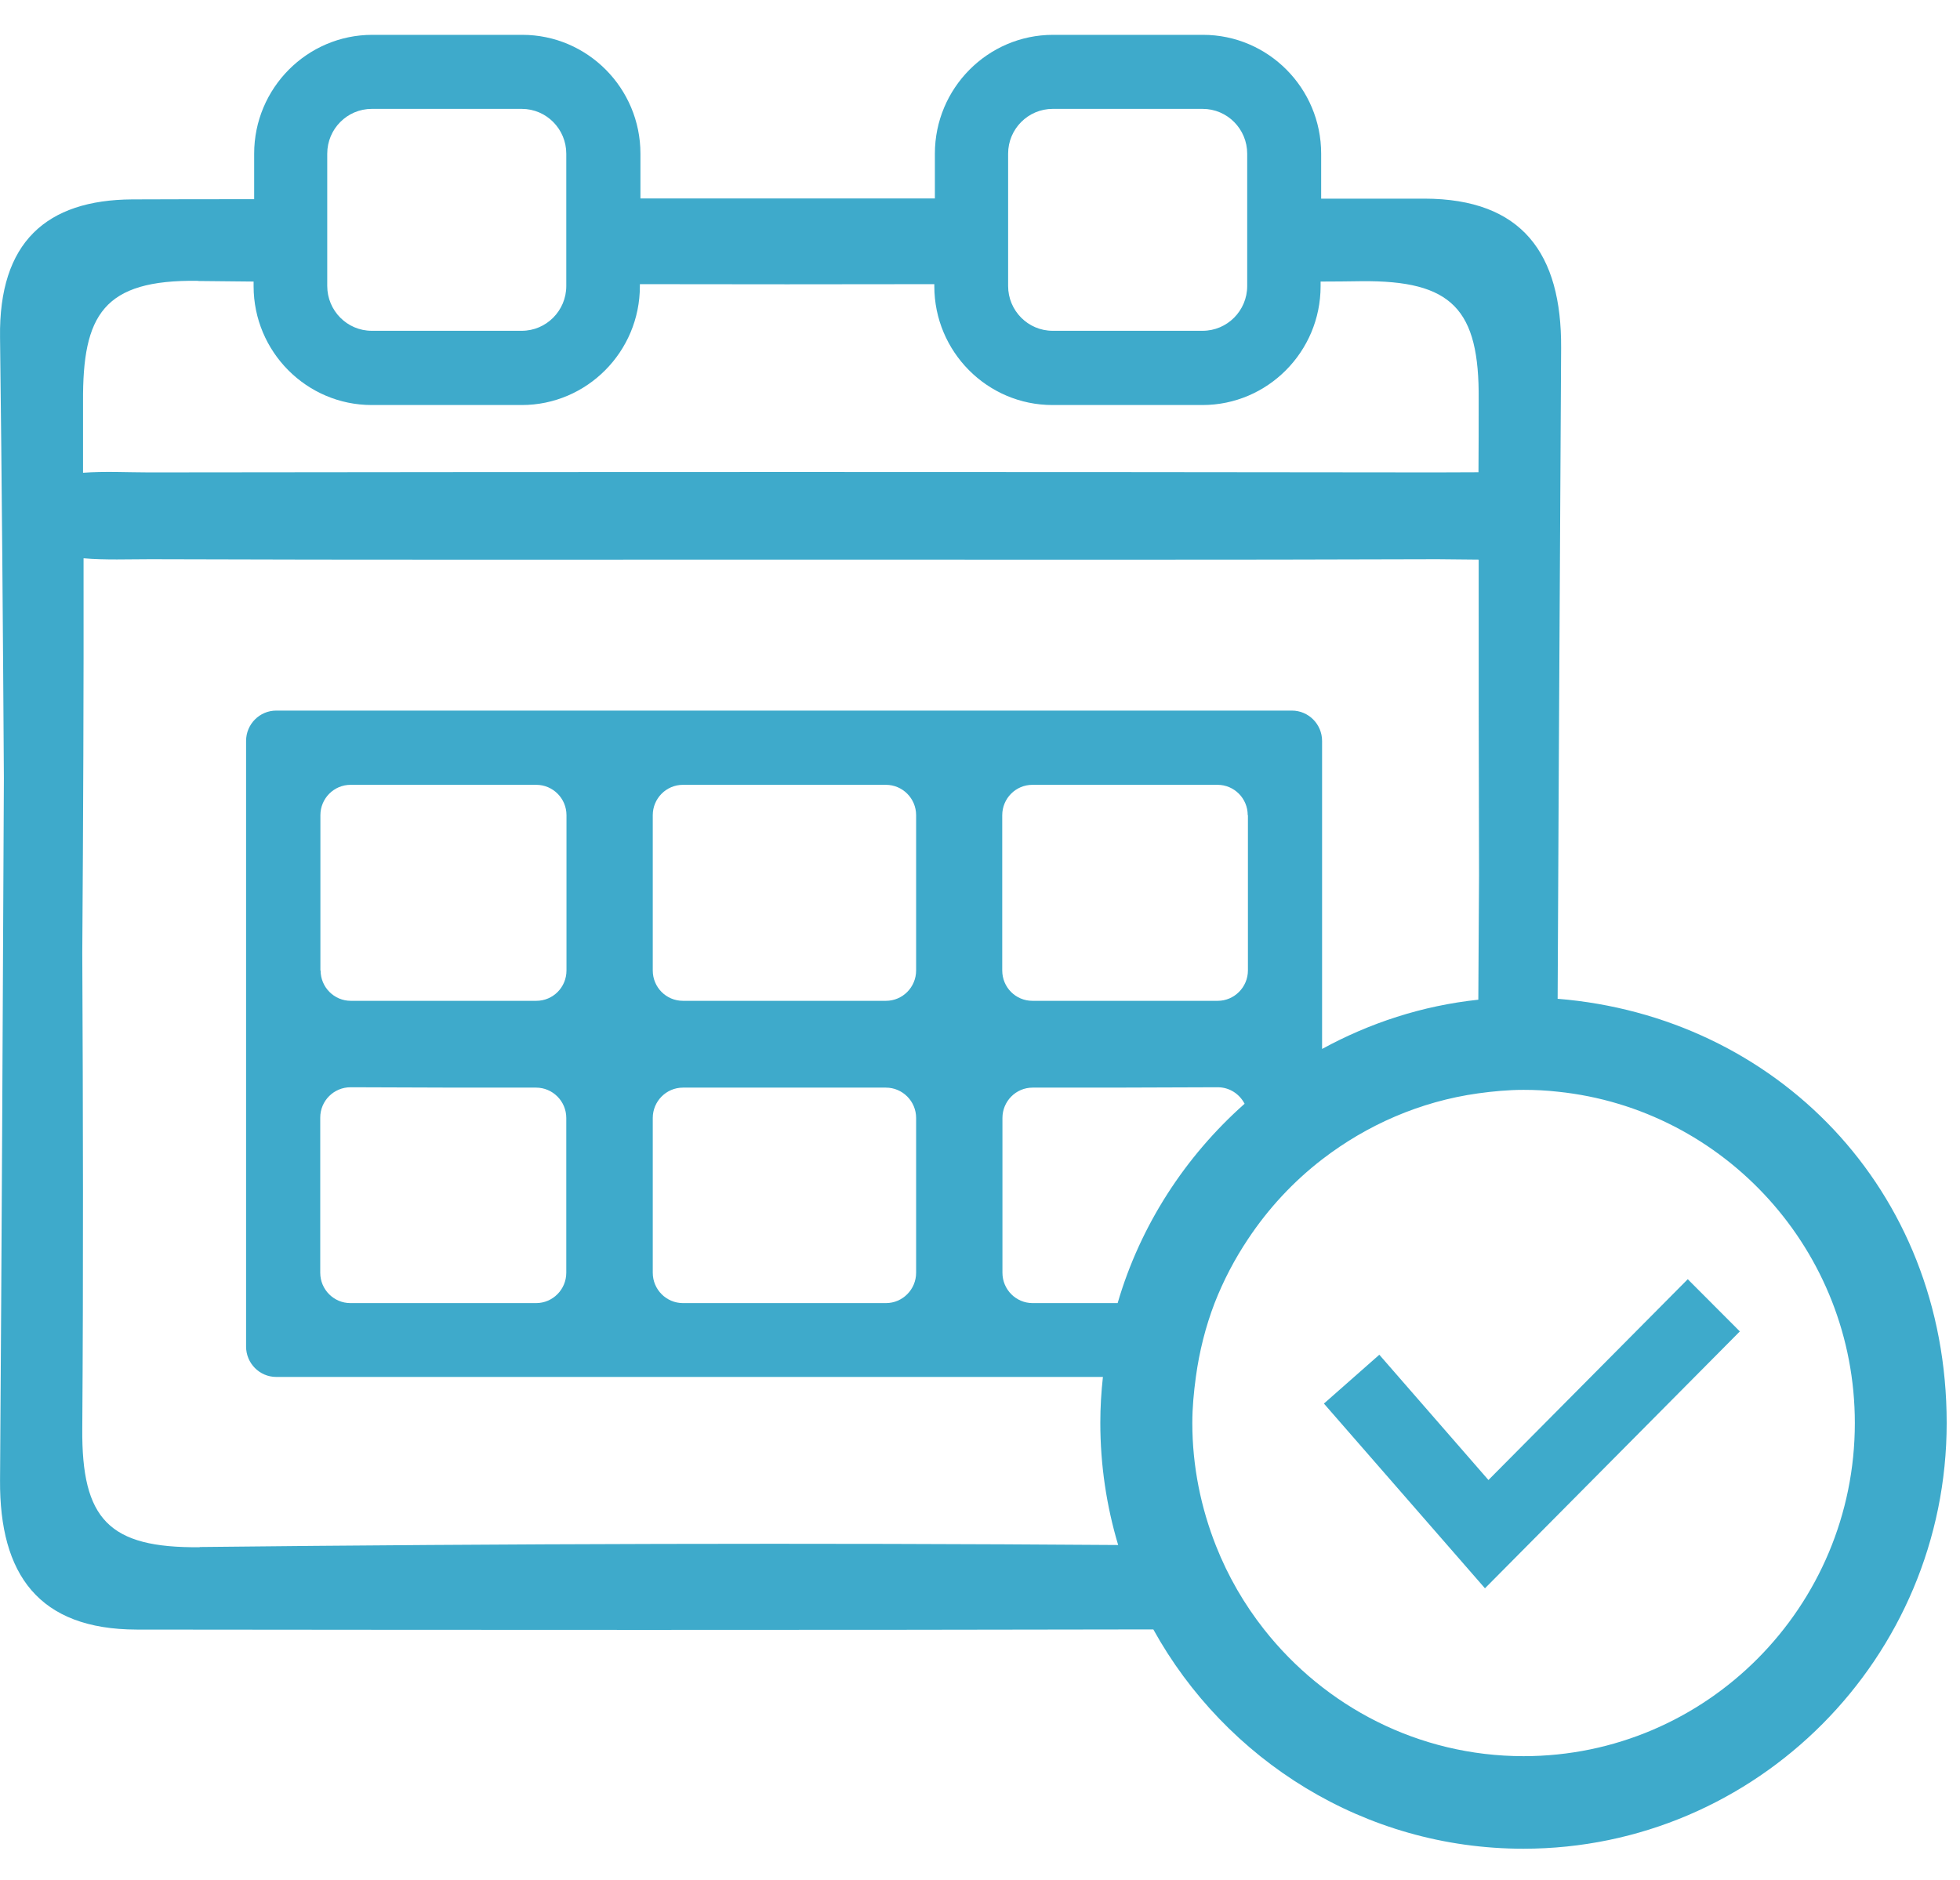 <svg width="49" height="47" viewBox="0 0 49 47" fill="none" xmlns="http://www.w3.org/2000/svg">
<path d="M42.194 31.981L37.211 37.001L34.483 33.869L33.098 35.09L37.124 39.708L43.496 33.286L42.194 31.981Z" fill="#3EAACB"/>
<path d="M38.941 24.97C38.959 20.931 38.982 16.891 39.005 12.847C39.014 11.463 39.019 10.079 39.028 8.696C39.042 6.341 38.057 4.971 35.61 4.966C34.75 4.966 33.889 4.966 33.029 4.966V3.842C33.029 2.204 31.704 0.871 30.075 0.871H26.326C24.697 0.871 23.372 2.204 23.372 3.842V4.962C20.92 4.962 18.463 4.962 16.011 4.962V3.842C16.011 2.204 14.686 0.871 13.057 0.871H9.308C7.679 0.871 6.354 2.204 6.354 3.842V4.98C5.337 4.98 4.321 4.98 3.304 4.985C1.16 4.999 -0.032 6.054 0.001 8.432C0.047 12.106 0.074 15.78 0.097 19.454C0.07 25.308 0.042 31.162 0.001 37.011C-0.013 39.366 0.971 40.736 3.419 40.74C11.889 40.749 20.359 40.754 28.833 40.736C30.641 44.002 34.11 46.219 38.085 46.219C43.919 46.219 48.667 41.444 48.667 35.576C48.667 29.709 44.374 25.41 38.941 24.97ZM25.203 7.095V3.842C25.203 3.222 25.705 2.722 26.317 2.722H30.066C30.683 2.722 31.18 3.226 31.18 3.842V7.15C31.18 7.77 30.678 8.27 30.066 8.27H26.317C25.7 8.27 25.203 7.766 25.203 7.15V7.095ZM8.181 7.053V3.842C8.181 3.222 8.682 2.722 9.294 2.722H13.044C13.66 2.722 14.157 3.226 14.157 3.842V7.15C14.157 7.77 13.655 8.27 13.044 8.27H9.294C8.678 8.27 8.181 7.766 8.181 7.15V7.053ZM4.951 7.025C5.416 7.03 5.88 7.035 6.34 7.039V7.155C6.34 8.793 7.665 10.126 9.294 10.126H13.044C14.672 10.126 15.997 8.793 15.997 7.155V7.104C18.449 7.109 20.906 7.109 23.358 7.104V7.155C23.358 8.793 24.683 10.126 26.312 10.126H30.061C31.69 10.126 33.015 8.793 33.015 7.155V7.039C33.356 7.039 33.691 7.035 34.032 7.03C36.305 7.007 36.986 7.729 36.967 9.992C36.967 10.598 36.967 11.204 36.962 11.806C36.604 11.806 36.236 11.81 35.891 11.81C25.166 11.796 14.442 11.796 3.723 11.81C3.203 11.81 2.605 11.778 2.076 11.819C2.076 11.227 2.076 10.639 2.076 10.047C2.062 7.872 2.582 6.988 4.946 7.021L4.951 7.025ZM4.992 38.681C2.72 38.704 2.039 37.982 2.057 35.72C2.085 31.754 2.076 27.793 2.057 23.827C2.08 20.537 2.094 17.247 2.089 13.957C2.618 14.004 3.221 13.98 3.764 13.98C9.124 13.999 14.488 13.99 19.848 13.99C25.208 13.99 30.572 13.999 35.932 13.98C36.259 13.98 36.617 13.99 36.967 13.99C36.967 16.622 36.967 19.256 36.976 21.884C36.967 22.92 36.967 23.957 36.958 24.993C35.555 25.142 34.239 25.576 33.052 26.224V18.524C33.052 18.108 32.716 17.765 32.297 17.765H6.906C6.492 17.765 6.152 18.103 6.152 18.524V33.665C6.152 34.081 6.488 34.424 6.906 34.424H27.573C27.531 34.803 27.508 35.183 27.508 35.572C27.508 36.631 27.665 37.658 27.954 38.626C20.299 38.57 12.648 38.593 4.992 38.676V38.681ZM31.198 20.38V24.262C31.198 24.679 30.857 25.021 30.443 25.021H30.42C28.884 25.021 27.347 25.021 25.811 25.021C25.392 25.021 25.056 24.683 25.056 24.262C25.056 22.967 25.056 21.676 25.056 20.38C25.056 19.963 25.392 19.621 25.811 19.621H30.439C30.853 19.621 31.193 19.959 31.193 20.38H31.198ZM17.074 27.191C17.92 27.191 18.767 27.191 19.613 27.191C20.46 27.191 21.302 27.191 22.148 27.191C22.562 27.191 22.903 27.529 22.903 27.95C22.903 29.241 22.903 30.532 22.903 31.819C22.903 32.235 22.567 32.578 22.148 32.578H17.074C16.66 32.578 16.319 32.24 16.319 31.819C16.319 30.528 16.319 29.237 16.319 27.95C16.319 27.534 16.655 27.191 17.074 27.191ZM16.319 24.262C16.319 22.967 16.319 21.676 16.319 20.38C16.319 19.963 16.655 19.621 17.074 19.621H22.148C22.562 19.621 22.903 19.959 22.903 20.38C22.903 21.676 22.903 22.967 22.903 24.262C22.903 24.679 22.567 25.021 22.148 25.021C20.455 25.021 18.767 25.021 17.074 25.021C16.655 25.021 16.319 24.683 16.319 24.262ZM8.77 27.182H8.783C10.325 27.191 11.866 27.191 13.402 27.191C13.816 27.191 14.157 27.529 14.157 27.95C14.157 29.241 14.157 30.528 14.157 31.819C14.157 32.235 13.821 32.578 13.402 32.578H8.76C8.346 32.578 8.006 32.24 8.006 31.819V27.941C8.006 27.52 8.346 27.182 8.765 27.182H8.77ZM8.01 24.262V20.38C8.01 19.963 8.346 19.621 8.765 19.621H13.407C13.821 19.621 14.162 19.959 14.162 20.38C14.162 21.676 14.162 22.967 14.162 24.262C14.162 24.683 13.826 25.021 13.407 25.021C11.861 25.021 10.315 25.021 8.77 25.021C8.355 25.021 8.015 24.683 8.015 24.262H8.01ZM27.936 32.578H25.815C25.401 32.578 25.061 32.24 25.061 31.819C25.061 30.528 25.061 29.241 25.061 27.95C25.061 27.534 25.396 27.191 25.815 27.191C27.356 27.191 28.902 27.191 30.443 27.182C30.738 27.182 30.986 27.349 31.115 27.594C29.634 28.908 28.511 30.625 27.941 32.578H27.936ZM38.09 43.905C35.458 43.905 33.116 42.661 31.598 40.731C31.106 40.106 30.701 39.408 30.402 38.653C30.025 37.7 29.808 36.663 29.808 35.576C29.808 35.187 29.845 34.803 29.896 34.428C29.983 33.785 30.14 33.165 30.365 32.578C30.586 32.013 30.867 31.476 31.198 30.981C31.704 30.218 32.33 29.542 33.057 28.982C34.17 28.126 35.499 27.538 36.949 27.335C37.321 27.284 37.699 27.247 38.09 27.247C38.38 27.247 38.665 27.261 38.945 27.293C43.114 27.724 46.371 31.277 46.371 35.576C46.371 40.171 42.658 43.905 38.09 43.905Z" fill="#3EAACB"/>
</svg>
